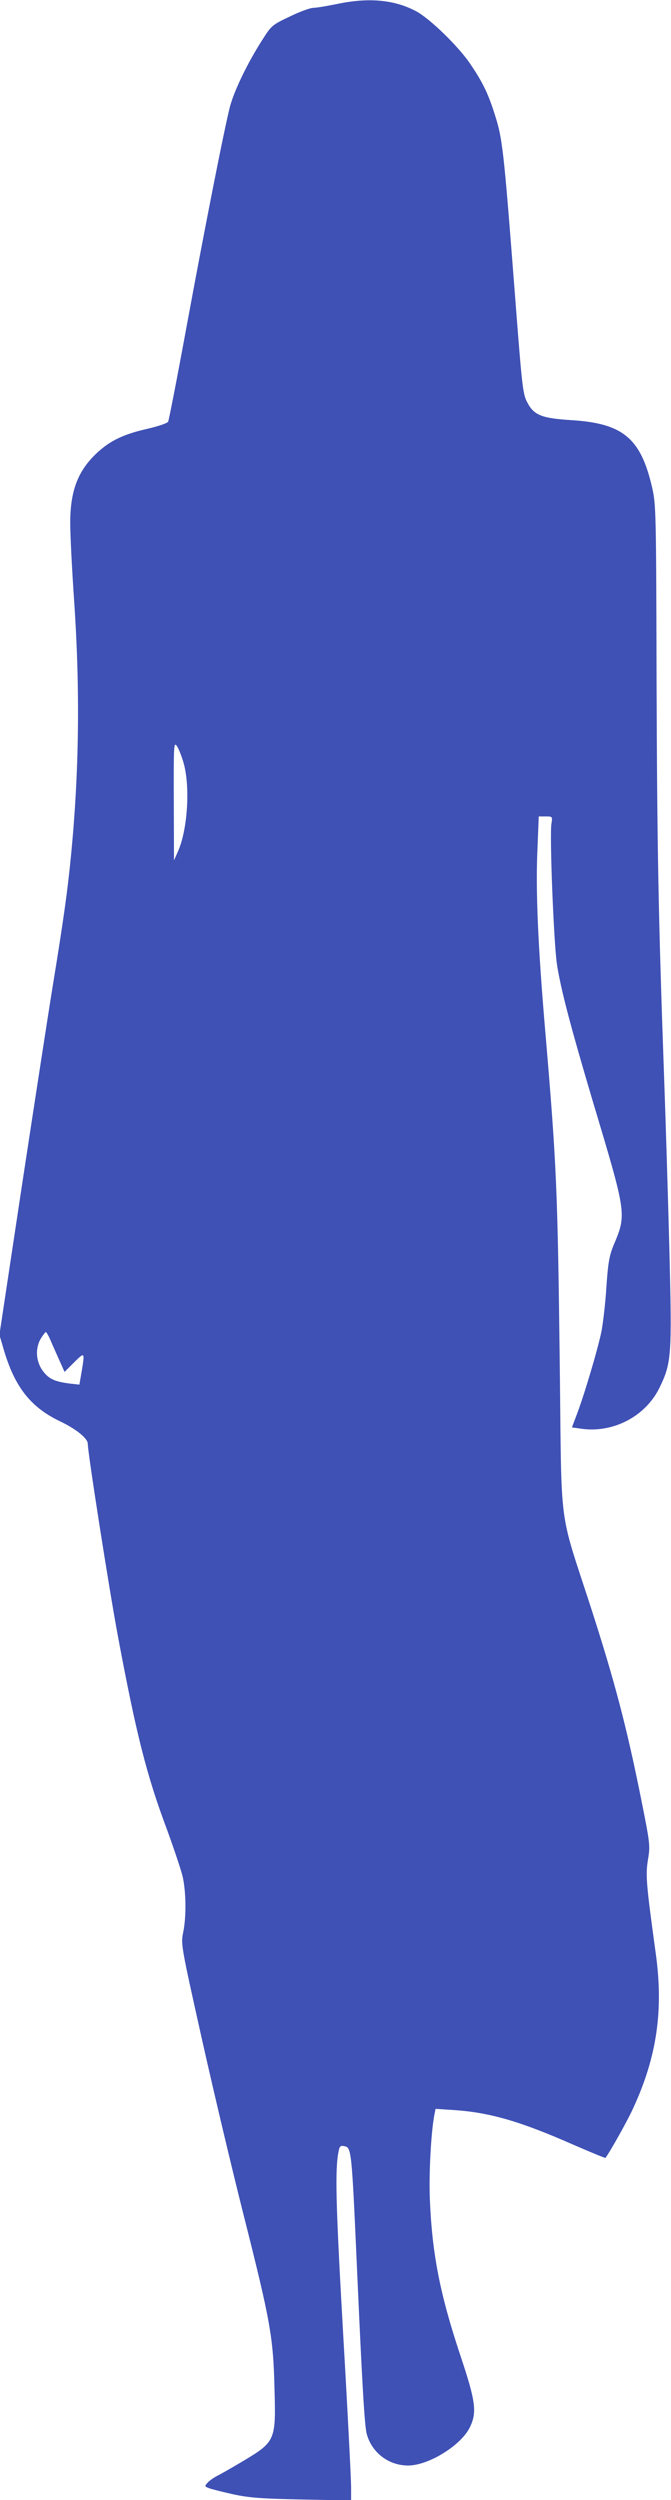 <?xml version="1.0" standalone="no"?>
<!DOCTYPE svg PUBLIC "-//W3C//DTD SVG 20010904//EN"
 "http://www.w3.org/TR/2001/REC-SVG-20010904/DTD/svg10.dtd">
<svg version="1.0" xmlns="http://www.w3.org/2000/svg"
 width="344pt" height="1280pt" viewBox="0 0 344 1280"
 preserveAspectRatio="xMidYMid meet">
<g transform="translate(0,1280) scale(0.1,-0.1)"
fill="#3f51b5" stroke="none">
<path d="M1725 12779 c-49 -10 -103 -19 -118 -19 -16 0 -71 -20 -122 -45 -91
-43 -94 -46 -142 -122 -73 -114 -140 -252 -163 -335 -27 -102 -124 -591 -225
-1138 -47 -256 -89 -471 -93 -479 -4 -8 -53 -24 -109 -37 -119 -27 -188 -60
-255 -122 -99 -92 -138 -195 -138 -360 0 -59 9 -237 20 -397 31 -453 26 -877
-16 -1305 -17 -177 -39 -334 -94 -670 -21 -129 -91 -583 -156 -1009 l-117
-775 22 -75 c56 -191 137 -295 287 -367 84 -40 144 -88 144 -116 0 -46 111
-754 155 -988 94 -501 147 -710 251 -987 35 -96 71 -203 80 -239 18 -79 20
-206 3 -288 -12 -60 -11 -66 95 -541 59 -264 156 -673 216 -910 136 -538 151
-622 157 -878 8 -273 6 -277 -162 -378 -49 -29 -106 -62 -126 -72 -20 -10 -45
-27 -54 -37 -17 -19 -17 -20 9 -30 15 -5 70 -19 124 -31 80 -17 142 -22 350
-26 l252 -5 0 70 c0 38 -18 393 -41 788 -38 667 -42 838 -23 930 5 26 10 30
29 26 37 -7 38 -17 65 -622 27 -606 39 -809 50 -851 26 -96 112 -162 212 -162
105 0 272 103 317 196 37 76 30 132 -48 365 -105 315 -145 518 -157 797 -6
135 6 350 23 438 l6 30 92 -6 c185 -12 343 -58 613 -177 90 -39 165 -70 166
-68 22 28 116 196 141 252 123 265 158 505 116 801 -48 349 -52 395 -39 474
12 72 11 80 -36 315 -74 368 -136 602 -256 974 -168 518 -150 379 -160 1222
-11 923 -16 1042 -75 1735 -37 433 -49 714 -40 918 l7 177 35 0 c35 0 36 0 30
-37 -10 -59 12 -609 28 -718 19 -127 71 -323 183 -700 176 -587 175 -580 107
-742 -21 -52 -28 -89 -36 -210 -5 -82 -17 -183 -25 -227 -18 -90 -89 -329
-127 -428 l-25 -66 49 -7 c163 -23 328 64 399 208 63 129 65 162 52 700 -7
265 -19 662 -27 882 -30 841 -36 1178 -39 2045 -2 866 -3 898 -23 985 -58 252
-150 328 -415 344 -153 10 -191 25 -226 93 -22 42 -26 83 -62 549 -59 761 -63
799 -107 934 -32 100 -62 160 -125 252 -61 89 -206 229 -274 265 -112 60 -245
72 -409 37z m-783 -3888 c34 -124 19 -345 -31 -453 l-19 -43 -1 305 c-1 288 0
303 16 280 9 -13 25 -53 35 -89z m-683 -2953 c10 -24 31 -70 45 -102 l27 -60
49 49 c55 54 55 54 39 -45 l-12 -69 -46 5 c-81 10 -111 24 -142 66 -36 50 -39
116 -9 166 11 17 22 32 25 32 3 0 14 -19 24 -42z"/>
</g>
</svg>
